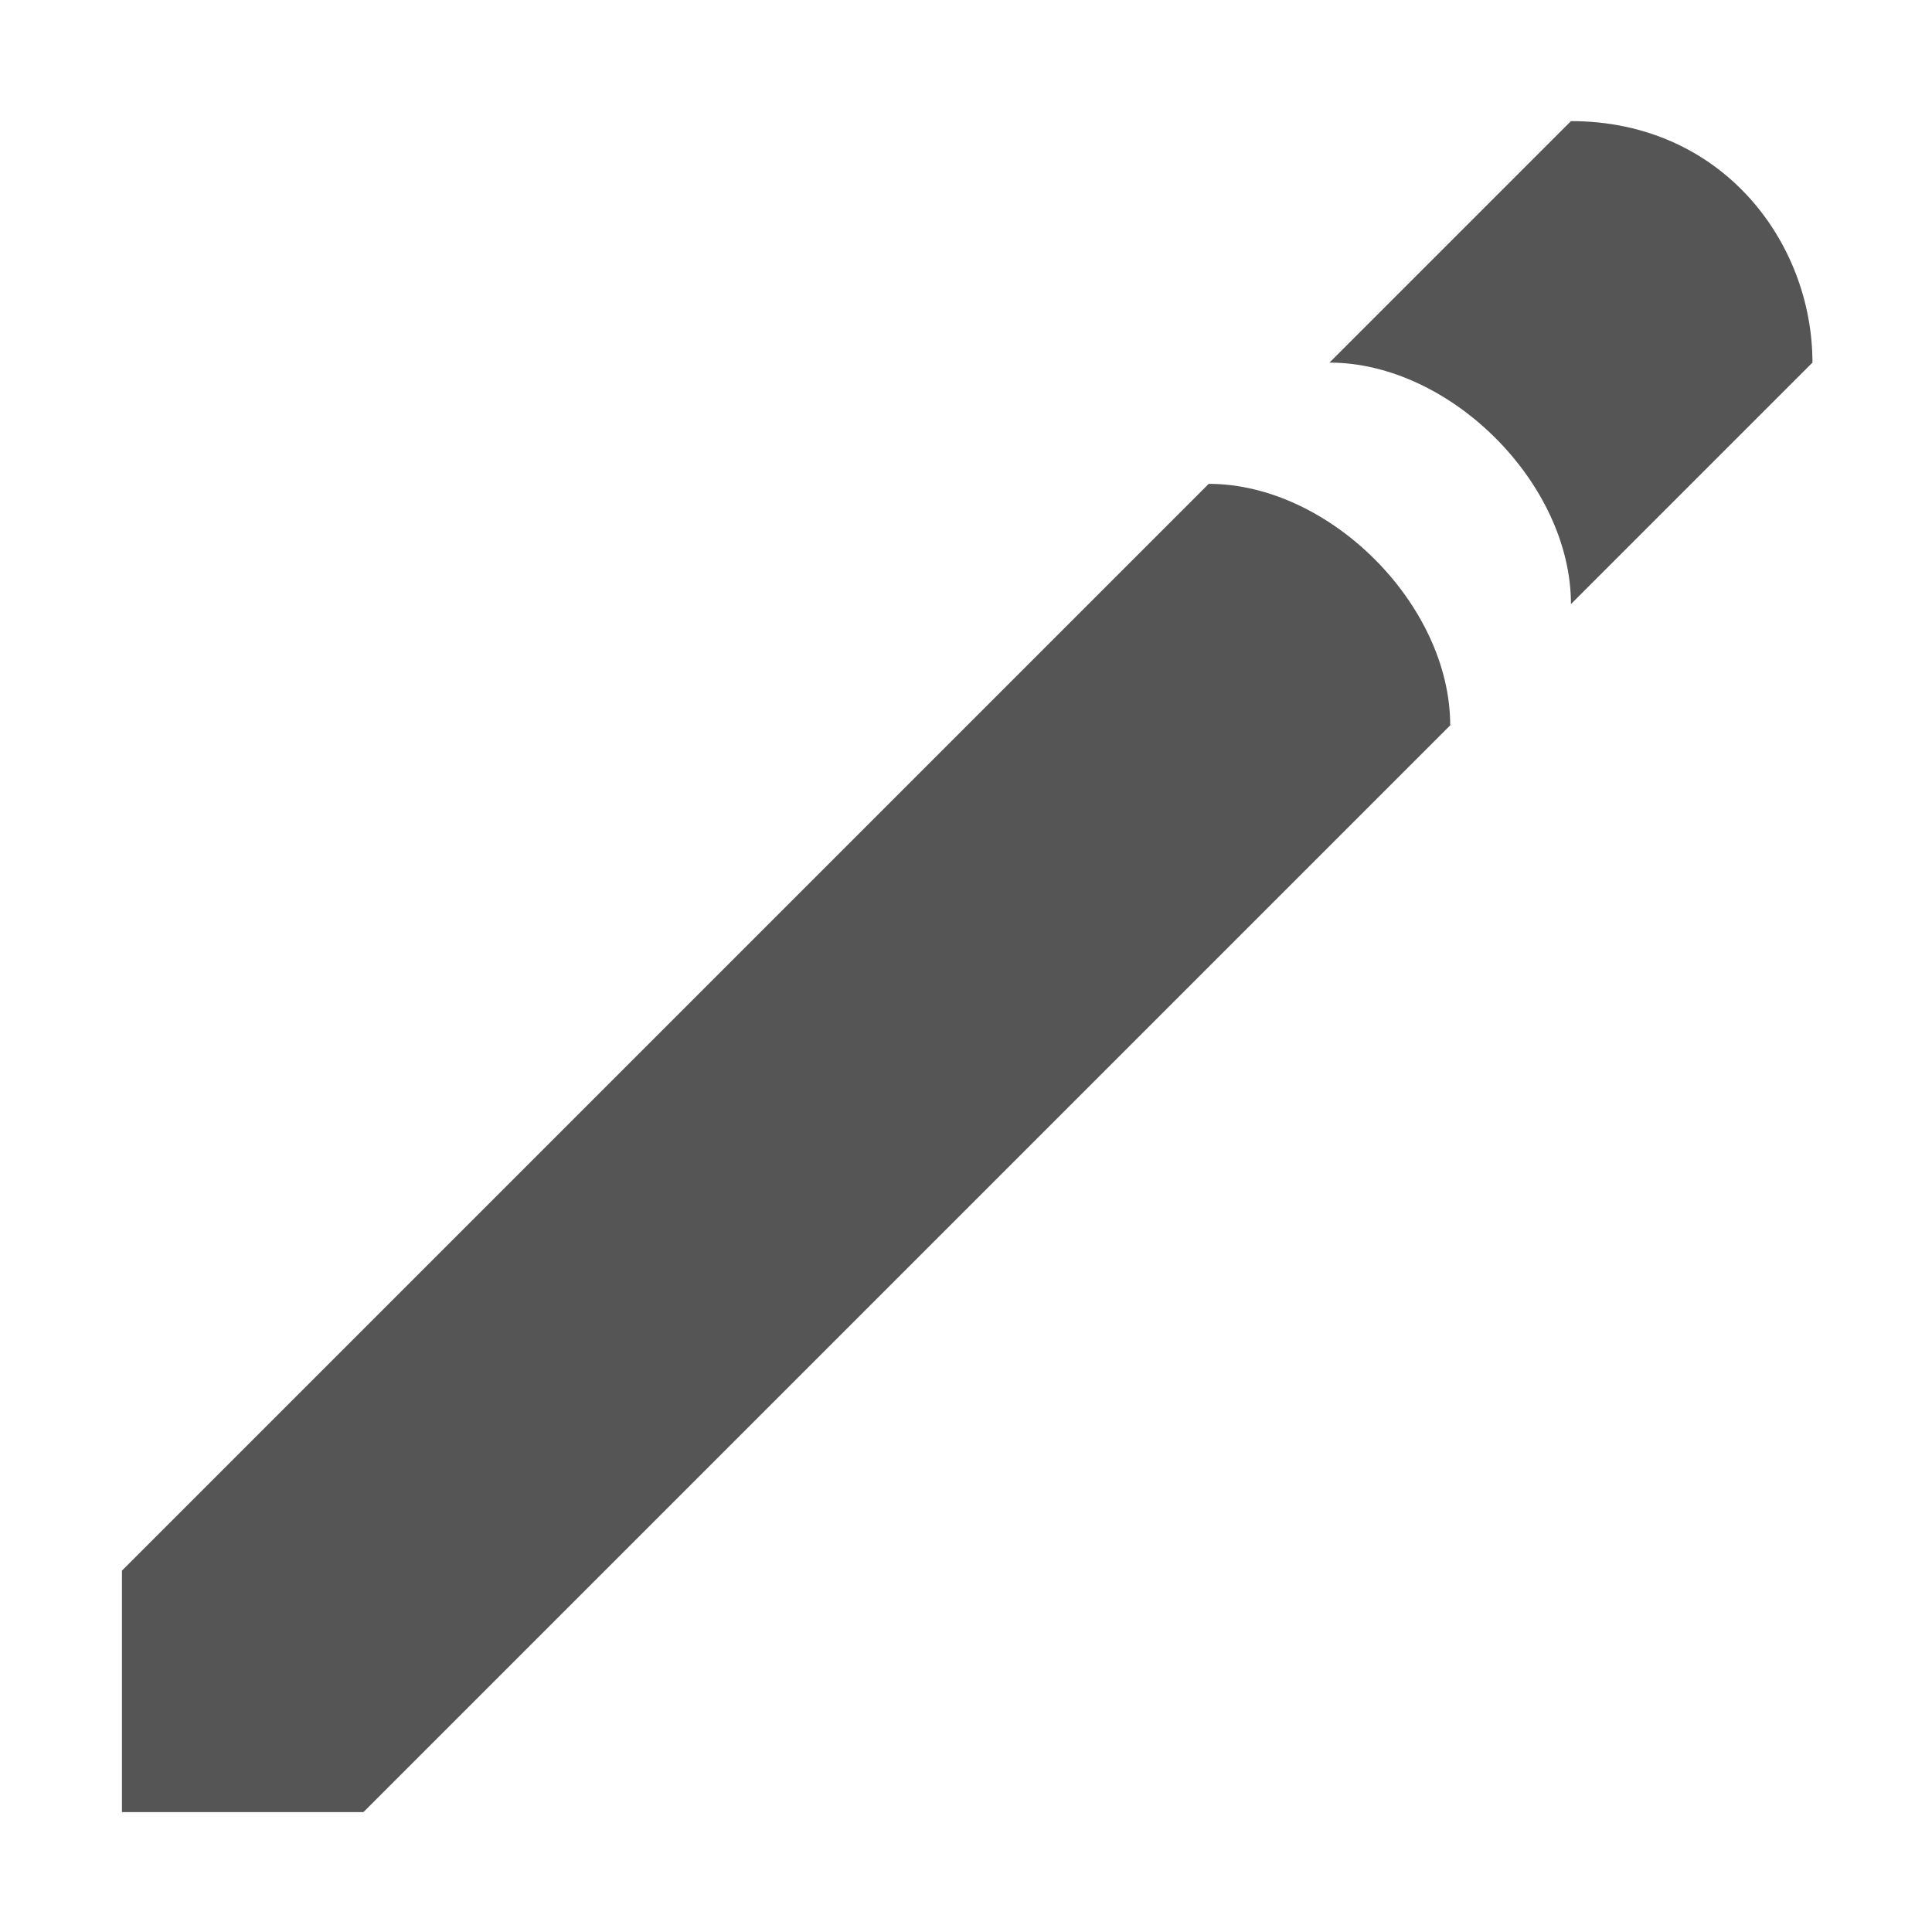 <svg xmlns="http://www.w3.org/2000/svg" width="16" height="16"><g fill="#555"><path fill-rule="evenodd" d="m1.01 13.007 9-9c1 0 2 1 2 2l-9 9h-2z"/><path d="M11.01 3.003c1 0 2 1 2 2l2-2c0-1-.751-2-2-2z"/></g></svg>